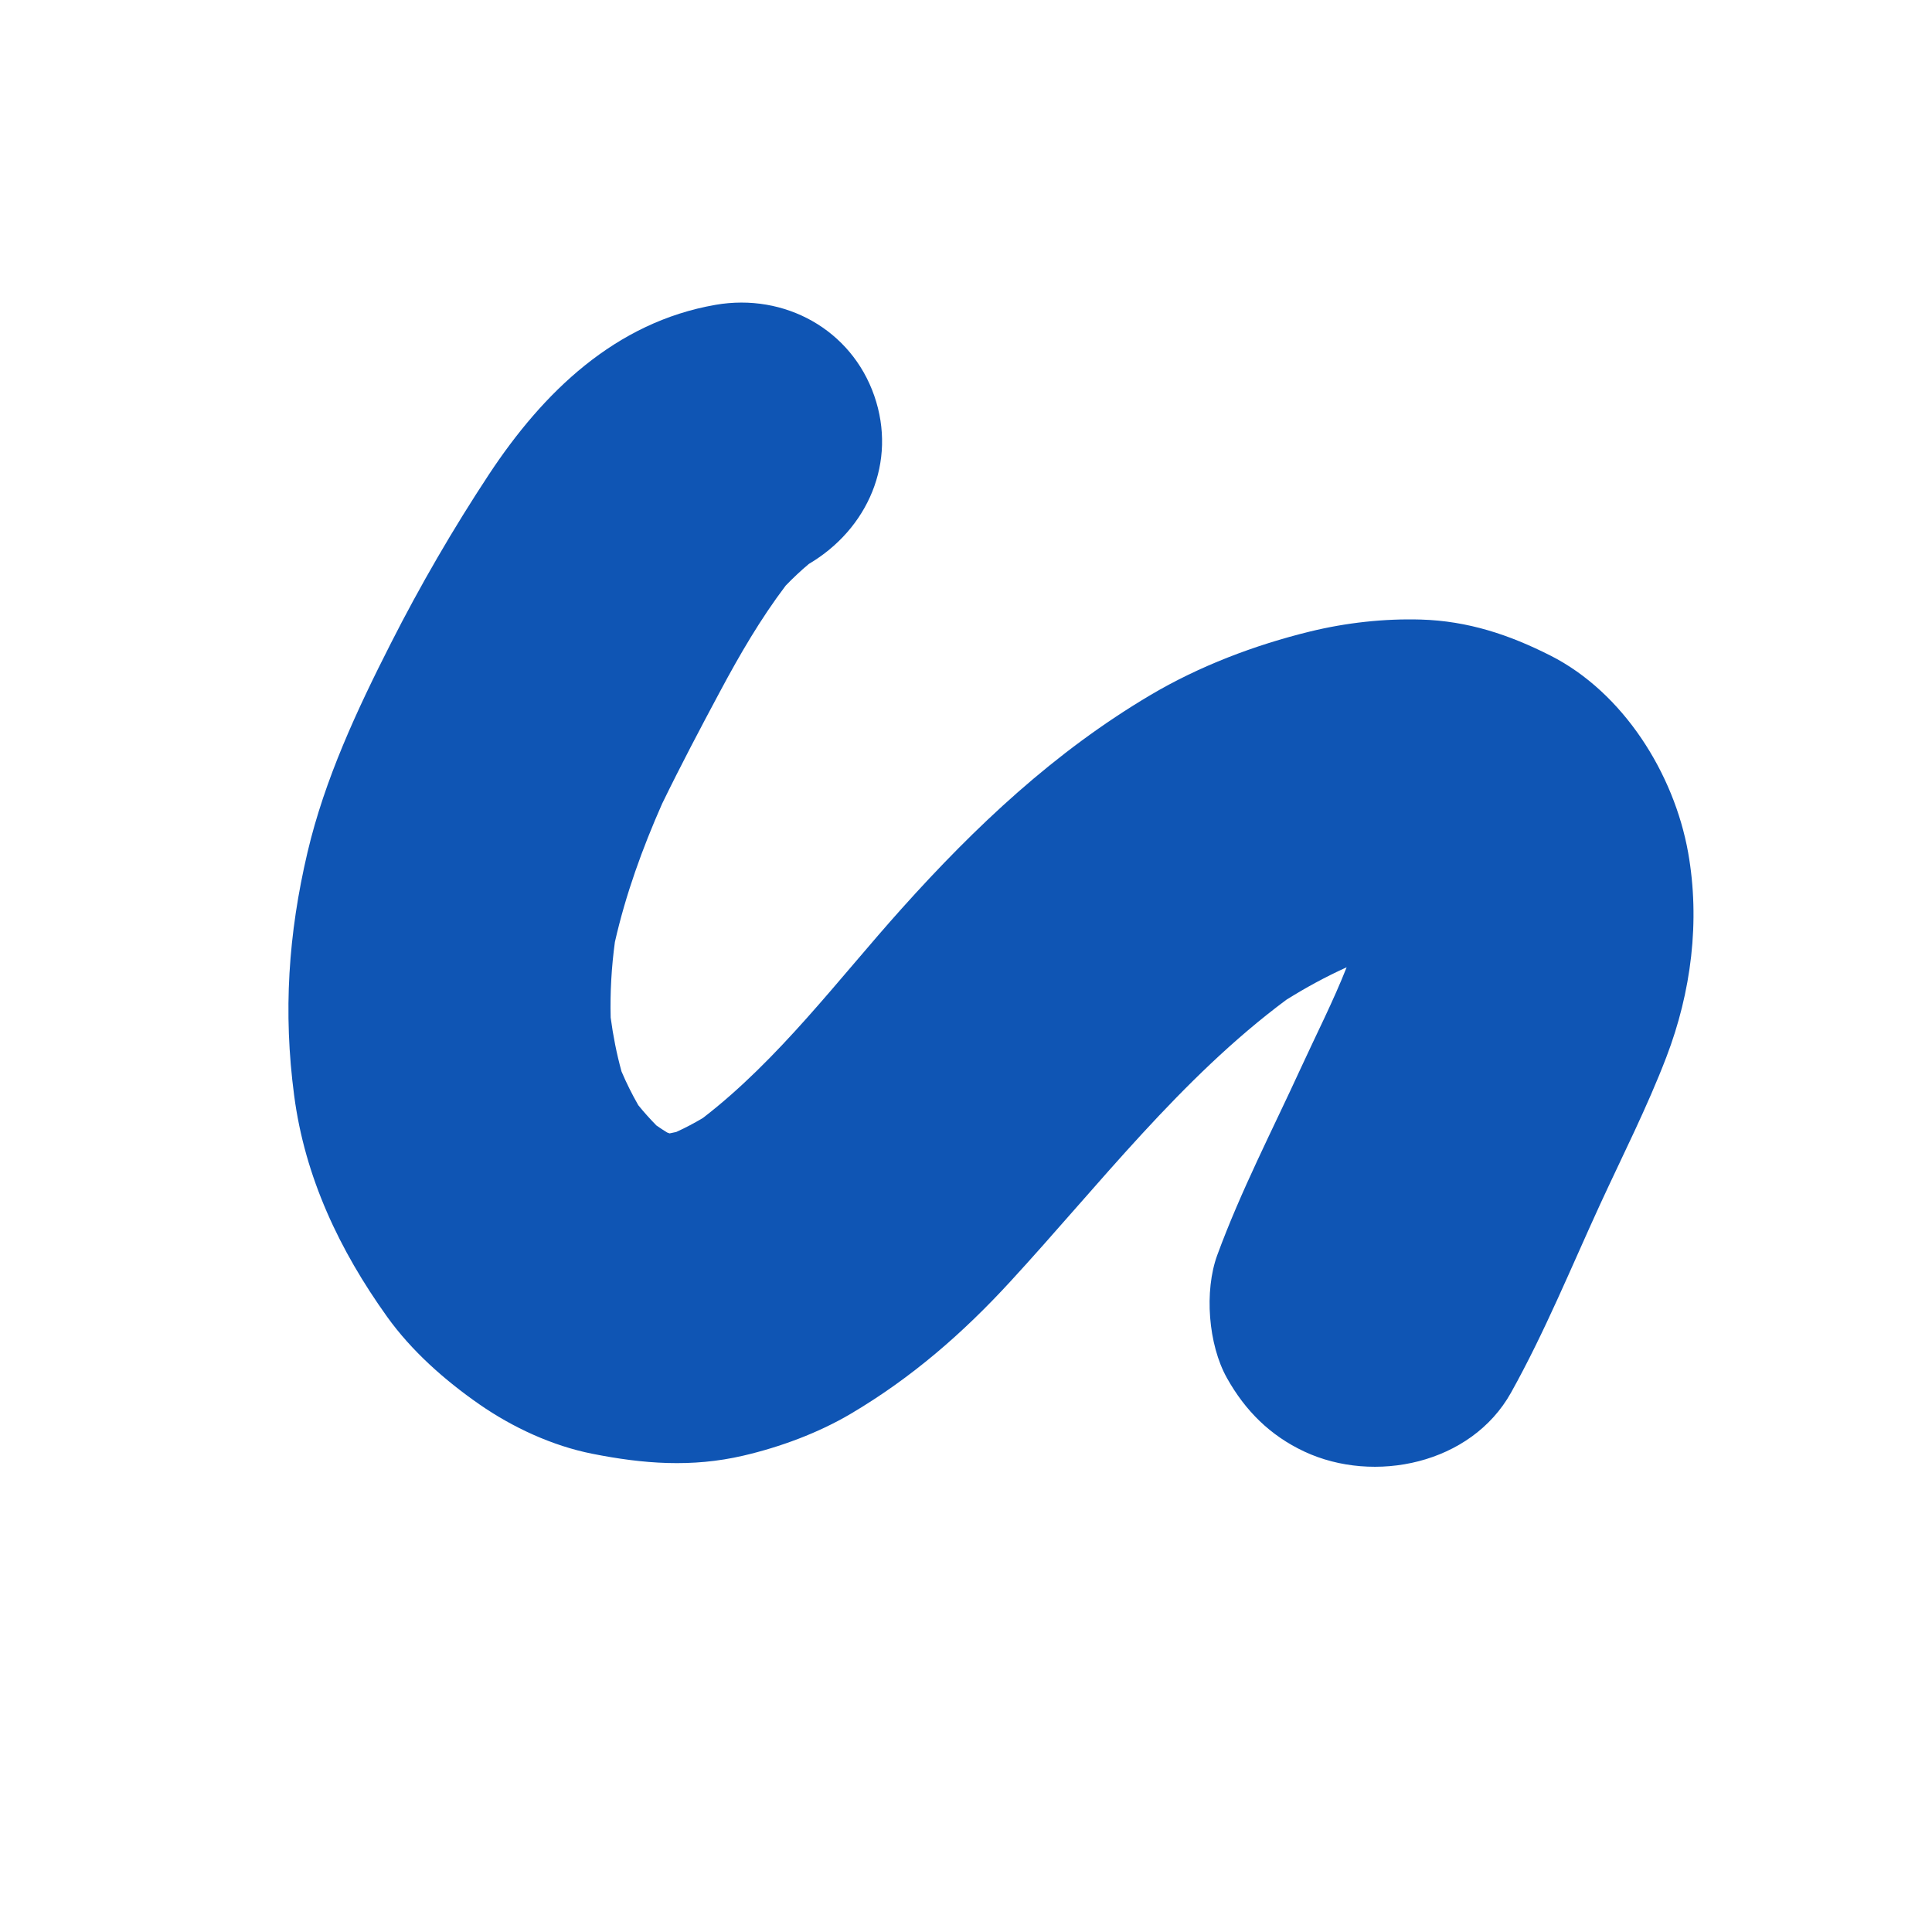 <svg width="101" height="101" viewBox="0 0 101 101" fill="none" xmlns="http://www.w3.org/2000/svg">
<g clip-path="url(#clip0_111_9048)">
<path d="M81.057 34.274C78.897 33.179 76.736 32.461 74.283 32.389C72.357 32.333 70.364 32.554 68.488 33.013C65.597 33.721 62.708 34.815 60.14 36.337C55.135 39.3 51.003 43.19 47.144 47.492C43.822 51.194 40.718 55.387 36.745 58.446C36.293 58.715 35.83 58.96 35.352 59.177C35.238 59.205 35.123 59.228 35.008 59.25C35.008 59.25 35.008 59.25 35.004 59.25C34.962 59.237 34.92 59.221 34.88 59.206C34.69 59.09 34.502 58.968 34.318 58.839C33.985 58.499 33.668 58.148 33.368 57.777C33.042 57.208 32.75 56.621 32.492 56.016C32.236 55.089 32.051 54.148 31.924 53.195C31.891 51.873 31.967 50.556 32.145 49.246C32.711 46.755 33.58 44.352 34.614 42.015C35.579 40.031 36.61 38.075 37.652 36.13C38.684 34.201 39.763 32.347 41.074 30.614C41.458 30.217 41.862 29.835 42.285 29.481C45.371 27.659 46.905 24.148 45.704 20.689C44.501 17.224 41.016 15.311 37.412 15.935C32.156 16.845 28.39 20.514 25.557 24.808C23.691 27.638 21.963 30.615 20.43 33.637C18.658 37.124 16.974 40.735 16.075 44.559C15.071 48.834 14.801 52.905 15.377 57.264C15.937 61.546 17.752 65.363 20.233 68.831C21.521 70.631 23.25 72.155 25.059 73.414C26.799 74.623 28.874 75.584 30.959 75.998C33.621 76.528 36.169 76.725 38.861 76.097C40.793 75.646 42.778 74.914 44.496 73.897C47.667 72.018 50.335 69.698 52.814 66.999C57.457 61.951 61.712 56.378 67.252 52.262C68.266 51.629 69.311 51.059 70.399 50.567C69.693 52.355 68.807 54.088 68.015 55.814C66.529 59.054 64.864 62.266 63.636 65.612C62.947 67.489 63.163 70.292 64.14 72.037C65.097 73.749 66.403 75.048 68.185 75.883C71.831 77.59 76.9 76.547 78.99 72.808C80.753 69.65 82.143 66.242 83.653 62.954C84.826 60.407 86.113 57.878 87.115 55.257C88.413 51.869 88.889 48.154 88.251 44.567C87.512 40.433 84.863 36.205 81.055 34.272" fill="#0F55B4"/>
</g>
<defs>
<clipPath id="clip0_111_9048">
<rect width="69.186" height="72.713" fill="white" transform="translate(0.048 46.578) rotate(-42.03)"/>
</clipPath>
</defs>
</svg>
